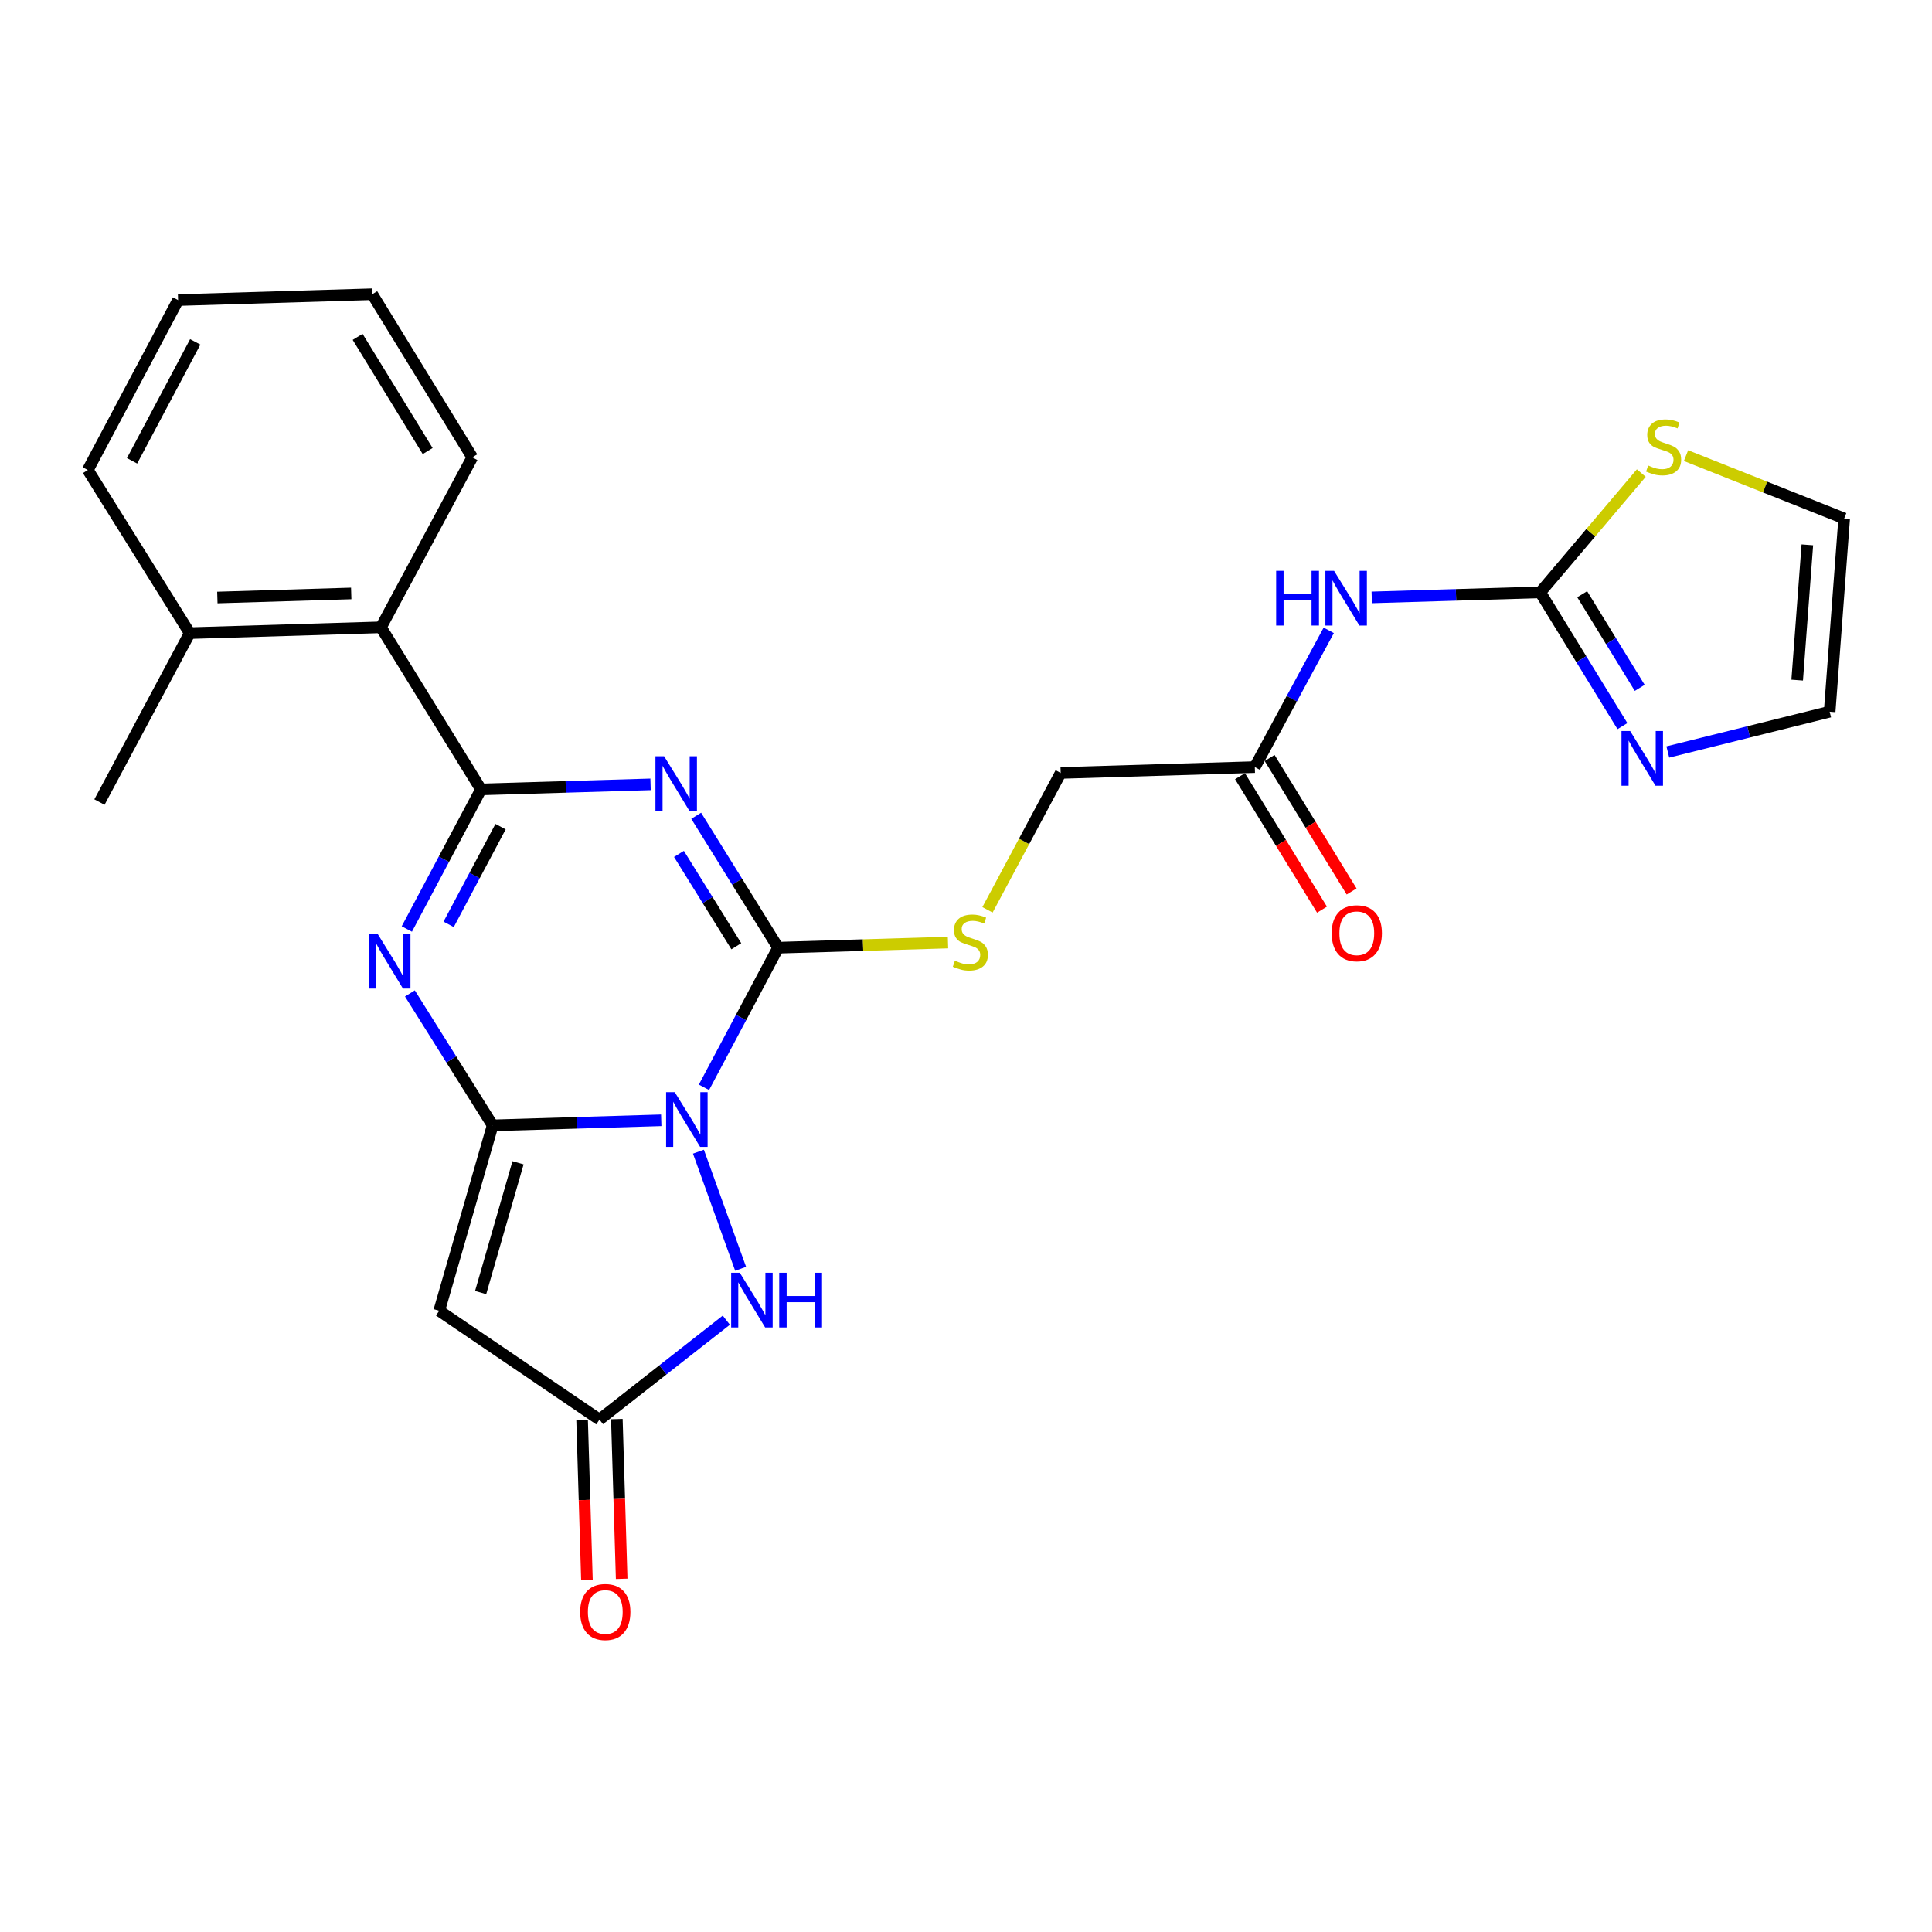 <?xml version='1.0' encoding='iso-8859-1'?>
<svg version='1.1' baseProfile='full'
              xmlns='http://www.w3.org/2000/svg'
                      xmlns:rdkit='http://www.rdkit.org/xml'
                      xmlns:xlink='http://www.w3.org/1999/xlink'
                  xml:space='preserve'
width='1000px' height='1000px' viewBox='0 0 1000 1000'>
<!-- END OF HEADER -->
<rect style='opacity:1.0;fill:#FFFFFF;stroke:none' width='1000' height='1000' x='0' y='0'> </rect>
<path class='bond-0' d='M 342.26,579.864 L 298.628,581.175' style='fill:none;fill-rule:evenodd;stroke:#0000FF;stroke-width:6px;stroke-linecap:butt;stroke-linejoin:miter;stroke-opacity:1' />
<path class='bond-0' d='M 298.628,581.175 L 254.996,582.485' style='fill:none;fill-rule:evenodd;stroke:#000000;stroke-width:6px;stroke-linecap:butt;stroke-linejoin:miter;stroke-opacity:1' />
<path class='bond-2' d='M 364.374,562.789 L 383.567,526.661' style='fill:none;fill-rule:evenodd;stroke:#0000FF;stroke-width:6px;stroke-linecap:butt;stroke-linejoin:miter;stroke-opacity:1' />
<path class='bond-2' d='M 383.567,526.661 L 402.76,490.532' style='fill:none;fill-rule:evenodd;stroke:#000000;stroke-width:6px;stroke-linecap:butt;stroke-linejoin:miter;stroke-opacity:1' />
<path class='bond-6' d='M 361.51,596.11 L 383.351,656.737' style='fill:none;fill-rule:evenodd;stroke:#0000FF;stroke-width:6px;stroke-linecap:butt;stroke-linejoin:miter;stroke-opacity:1' />
<path class='bond-3' d='M 254.996,582.485 L 233.582,548.34' style='fill:none;fill-rule:evenodd;stroke:#000000;stroke-width:6px;stroke-linecap:butt;stroke-linejoin:miter;stroke-opacity:1' />
<path class='bond-3' d='M 233.582,548.34 L 212.167,514.196' style='fill:none;fill-rule:evenodd;stroke:#0000FF;stroke-width:6px;stroke-linecap:butt;stroke-linejoin:miter;stroke-opacity:1' />
<path class='bond-5' d='M 254.996,582.485 L 227.341,678.445' style='fill:none;fill-rule:evenodd;stroke:#000000;stroke-width:6px;stroke-linecap:butt;stroke-linejoin:miter;stroke-opacity:1' />
<path class='bond-5' d='M 268.135,601.861 L 248.776,669.033' style='fill:none;fill-rule:evenodd;stroke:#000000;stroke-width:6px;stroke-linecap:butt;stroke-linejoin:miter;stroke-opacity:1' />
<path class='bond-1' d='M 360.347,422.256 L 381.553,456.394' style='fill:none;fill-rule:evenodd;stroke:#0000FF;stroke-width:6px;stroke-linecap:butt;stroke-linejoin:miter;stroke-opacity:1' />
<path class='bond-1' d='M 381.553,456.394 L 402.76,490.532' style='fill:none;fill-rule:evenodd;stroke:#000000;stroke-width:6px;stroke-linecap:butt;stroke-linejoin:miter;stroke-opacity:1' />
<path class='bond-1' d='M 351.426,441.991 L 366.271,465.887' style='fill:none;fill-rule:evenodd;stroke:#0000FF;stroke-width:6px;stroke-linecap:butt;stroke-linejoin:miter;stroke-opacity:1' />
<path class='bond-1' d='M 366.271,465.887 L 381.116,489.784' style='fill:none;fill-rule:evenodd;stroke:#000000;stroke-width:6px;stroke-linecap:butt;stroke-linejoin:miter;stroke-opacity:1' />
<path class='bond-4' d='M 336.73,405.991 L 292.845,407.298' style='fill:none;fill-rule:evenodd;stroke:#0000FF;stroke-width:6px;stroke-linecap:butt;stroke-linejoin:miter;stroke-opacity:1' />
<path class='bond-4' d='M 292.845,407.298 L 248.96,408.605' style='fill:none;fill-rule:evenodd;stroke:#000000;stroke-width:6px;stroke-linecap:butt;stroke-linejoin:miter;stroke-opacity:1' />
<path class='bond-12' d='M 402.76,490.532 L 446.72,489.203' style='fill:none;fill-rule:evenodd;stroke:#000000;stroke-width:6px;stroke-linecap:butt;stroke-linejoin:miter;stroke-opacity:1' />
<path class='bond-12' d='M 446.72,489.203 L 490.68,487.874' style='fill:none;fill-rule:evenodd;stroke:#CCCC00;stroke-width:6px;stroke-linecap:butt;stroke-linejoin:miter;stroke-opacity:1' />
<path class='bond-27' d='M 210.575,480.851 L 229.767,444.728' style='fill:none;fill-rule:evenodd;stroke:#0000FF;stroke-width:6px;stroke-linecap:butt;stroke-linejoin:miter;stroke-opacity:1' />
<path class='bond-27' d='M 229.767,444.728 L 248.96,408.605' style='fill:none;fill-rule:evenodd;stroke:#000000;stroke-width:6px;stroke-linecap:butt;stroke-linejoin:miter;stroke-opacity:1' />
<path class='bond-27' d='M 232.22,478.455 L 245.655,453.169' style='fill:none;fill-rule:evenodd;stroke:#0000FF;stroke-width:6px;stroke-linecap:butt;stroke-linejoin:miter;stroke-opacity:1' />
<path class='bond-27' d='M 245.655,453.169 L 259.089,427.883' style='fill:none;fill-rule:evenodd;stroke:#000000;stroke-width:6px;stroke-linecap:butt;stroke-linejoin:miter;stroke-opacity:1' />
<path class='bond-11' d='M 248.96,408.605 L 197.186,324.698' style='fill:none;fill-rule:evenodd;stroke:#000000;stroke-width:6px;stroke-linecap:butt;stroke-linejoin:miter;stroke-opacity:1' />
<path class='bond-26' d='M 227.341,678.445 L 310.288,734.786' style='fill:none;fill-rule:evenodd;stroke:#000000;stroke-width:6px;stroke-linecap:butt;stroke-linejoin:miter;stroke-opacity:1' />
<path class='bond-8' d='M 375.941,683.322 L 343.114,709.054' style='fill:none;fill-rule:evenodd;stroke:#0000FF;stroke-width:6px;stroke-linecap:butt;stroke-linejoin:miter;stroke-opacity:1' />
<path class='bond-8' d='M 343.114,709.054 L 310.288,734.786' style='fill:none;fill-rule:evenodd;stroke:#000000;stroke-width:6px;stroke-linecap:butt;stroke-linejoin:miter;stroke-opacity:1' />
<path class='bond-7' d='M 797.227,306.597 L 753.619,307.907' style='fill:none;fill-rule:evenodd;stroke:#000000;stroke-width:6px;stroke-linecap:butt;stroke-linejoin:miter;stroke-opacity:1' />
<path class='bond-7' d='M 753.619,307.907 L 710.011,309.218' style='fill:none;fill-rule:evenodd;stroke:#0000FF;stroke-width:6px;stroke-linecap:butt;stroke-linejoin:miter;stroke-opacity:1' />
<path class='bond-10' d='M 797.227,306.597 L 818.499,341.219' style='fill:none;fill-rule:evenodd;stroke:#000000;stroke-width:6px;stroke-linecap:butt;stroke-linejoin:miter;stroke-opacity:1' />
<path class='bond-10' d='M 818.499,341.219 L 839.77,375.842' style='fill:none;fill-rule:evenodd;stroke:#0000FF;stroke-width:6px;stroke-linecap:butt;stroke-linejoin:miter;stroke-opacity:1' />
<path class='bond-10' d='M 818.937,307.566 L 833.827,331.802' style='fill:none;fill-rule:evenodd;stroke:#000000;stroke-width:6px;stroke-linecap:butt;stroke-linejoin:miter;stroke-opacity:1' />
<path class='bond-10' d='M 833.827,331.802 L 848.718,356.037' style='fill:none;fill-rule:evenodd;stroke:#0000FF;stroke-width:6px;stroke-linecap:butt;stroke-linejoin:miter;stroke-opacity:1' />
<path class='bond-13' d='M 797.227,306.597 L 823.38,275.728' style='fill:none;fill-rule:evenodd;stroke:#000000;stroke-width:6px;stroke-linecap:butt;stroke-linejoin:miter;stroke-opacity:1' />
<path class='bond-13' d='M 823.38,275.728 L 849.534,244.858' style='fill:none;fill-rule:evenodd;stroke:#CCCC00;stroke-width:6px;stroke-linecap:butt;stroke-linejoin:miter;stroke-opacity:1' />
<path class='bond-16' d='M 301.297,735.058 L 302.547,776.403' style='fill:none;fill-rule:evenodd;stroke:#000000;stroke-width:6px;stroke-linecap:butt;stroke-linejoin:miter;stroke-opacity:1' />
<path class='bond-16' d='M 302.547,776.403 L 303.797,817.748' style='fill:none;fill-rule:evenodd;stroke:#FF0000;stroke-width:6px;stroke-linecap:butt;stroke-linejoin:miter;stroke-opacity:1' />
<path class='bond-16' d='M 319.279,734.514 L 320.529,775.859' style='fill:none;fill-rule:evenodd;stroke:#000000;stroke-width:6px;stroke-linecap:butt;stroke-linejoin:miter;stroke-opacity:1' />
<path class='bond-16' d='M 320.529,775.859 L 321.779,817.204' style='fill:none;fill-rule:evenodd;stroke:#FF0000;stroke-width:6px;stroke-linecap:butt;stroke-linejoin:miter;stroke-opacity:1' />
<path class='bond-9' d='M 687.761,326.261 L 668.627,361.656' style='fill:none;fill-rule:evenodd;stroke:#0000FF;stroke-width:6px;stroke-linecap:butt;stroke-linejoin:miter;stroke-opacity:1' />
<path class='bond-9' d='M 668.627,361.656 L 649.493,397.051' style='fill:none;fill-rule:evenodd;stroke:#000000;stroke-width:6px;stroke-linecap:butt;stroke-linejoin:miter;stroke-opacity:1' />
<path class='bond-15' d='M 863.259,389.229 L 905.144,378.807' style='fill:none;fill-rule:evenodd;stroke:#0000FF;stroke-width:6px;stroke-linecap:butt;stroke-linejoin:miter;stroke-opacity:1' />
<path class='bond-15' d='M 905.144,378.807 L 947.029,368.385' style='fill:none;fill-rule:evenodd;stroke:#000000;stroke-width:6px;stroke-linecap:butt;stroke-linejoin:miter;stroke-opacity:1' />
<path class='bond-19' d='M 197.186,324.698 L 98.197,327.706' style='fill:none;fill-rule:evenodd;stroke:#000000;stroke-width:6px;stroke-linecap:butt;stroke-linejoin:miter;stroke-opacity:1' />
<path class='bond-19' d='M 181.791,307.167 L 112.499,309.273' style='fill:none;fill-rule:evenodd;stroke:#000000;stroke-width:6px;stroke-linecap:butt;stroke-linejoin:miter;stroke-opacity:1' />
<path class='bond-21' d='M 197.186,324.698 L 244.462,236.723' style='fill:none;fill-rule:evenodd;stroke:#000000;stroke-width:6px;stroke-linecap:butt;stroke-linejoin:miter;stroke-opacity:1' />
<path class='bond-20' d='M 511.124,470.925 L 530.064,435.502' style='fill:none;fill-rule:evenodd;stroke:#CCCC00;stroke-width:6px;stroke-linecap:butt;stroke-linejoin:miter;stroke-opacity:1' />
<path class='bond-20' d='M 530.064,435.502 L 549.005,400.079' style='fill:none;fill-rule:evenodd;stroke:#000000;stroke-width:6px;stroke-linecap:butt;stroke-linejoin:miter;stroke-opacity:1' />
<path class='bond-17' d='M 872.678,235.832 L 913.612,252.095' style='fill:none;fill-rule:evenodd;stroke:#CCCC00;stroke-width:6px;stroke-linecap:butt;stroke-linejoin:miter;stroke-opacity:1' />
<path class='bond-17' d='M 913.612,252.095 L 954.545,268.357' style='fill:none;fill-rule:evenodd;stroke:#000000;stroke-width:6px;stroke-linecap:butt;stroke-linejoin:miter;stroke-opacity:1' />
<path class='bond-14' d='M 649.493,397.051 L 549.005,400.079' style='fill:none;fill-rule:evenodd;stroke:#000000;stroke-width:6px;stroke-linecap:butt;stroke-linejoin:miter;stroke-opacity:1' />
<path class='bond-18' d='M 641.828,401.759 L 663.047,436.301' style='fill:none;fill-rule:evenodd;stroke:#000000;stroke-width:6px;stroke-linecap:butt;stroke-linejoin:miter;stroke-opacity:1' />
<path class='bond-18' d='M 663.047,436.301 L 684.266,470.843' style='fill:none;fill-rule:evenodd;stroke:#FF0000;stroke-width:6px;stroke-linecap:butt;stroke-linejoin:miter;stroke-opacity:1' />
<path class='bond-18' d='M 657.158,392.342 L 678.376,426.885' style='fill:none;fill-rule:evenodd;stroke:#000000;stroke-width:6px;stroke-linecap:butt;stroke-linejoin:miter;stroke-opacity:1' />
<path class='bond-18' d='M 678.376,426.885 L 699.595,461.427' style='fill:none;fill-rule:evenodd;stroke:#FF0000;stroke-width:6px;stroke-linecap:butt;stroke-linejoin:miter;stroke-opacity:1' />
<path class='bond-29' d='M 947.029,368.385 L 954.545,268.357' style='fill:none;fill-rule:evenodd;stroke:#000000;stroke-width:6px;stroke-linecap:butt;stroke-linejoin:miter;stroke-opacity:1' />
<path class='bond-29' d='M 930.217,352.033 L 935.478,282.013' style='fill:none;fill-rule:evenodd;stroke:#000000;stroke-width:6px;stroke-linecap:butt;stroke-linejoin:miter;stroke-opacity:1' />
<path class='bond-22' d='M 98.197,327.706 L 51.471,415.151' style='fill:none;fill-rule:evenodd;stroke:#000000;stroke-width:6px;stroke-linecap:butt;stroke-linejoin:miter;stroke-opacity:1' />
<path class='bond-23' d='M 98.197,327.706 L 45.455,243.28' style='fill:none;fill-rule:evenodd;stroke:#000000;stroke-width:6px;stroke-linecap:butt;stroke-linejoin:miter;stroke-opacity:1' />
<path class='bond-24' d='M 244.462,236.723 L 192.679,152.297' style='fill:none;fill-rule:evenodd;stroke:#000000;stroke-width:6px;stroke-linecap:butt;stroke-linejoin:miter;stroke-opacity:1' />
<path class='bond-24' d='M 221.359,233.466 L 185.11,174.367' style='fill:none;fill-rule:evenodd;stroke:#000000;stroke-width:6px;stroke-linecap:butt;stroke-linejoin:miter;stroke-opacity:1' />
<path class='bond-28' d='M 45.455,243.28 L 92.17,155.325' style='fill:none;fill-rule:evenodd;stroke:#000000;stroke-width:6px;stroke-linecap:butt;stroke-linejoin:miter;stroke-opacity:1' />
<path class='bond-28' d='M 68.351,238.526 L 101.052,176.958' style='fill:none;fill-rule:evenodd;stroke:#000000;stroke-width:6px;stroke-linecap:butt;stroke-linejoin:miter;stroke-opacity:1' />
<path class='bond-25' d='M 192.679,152.297 L 92.17,155.325' style='fill:none;fill-rule:evenodd;stroke:#000000;stroke-width:6px;stroke-linecap:butt;stroke-linejoin:miter;stroke-opacity:1' />
<path  class='atom-0' d='M 349.255 565.306
L 358.535 580.306
Q 359.455 581.786, 360.935 584.466
Q 362.415 587.146, 362.495 587.306
L 362.495 565.306
L 366.255 565.306
L 366.255 593.626
L 362.375 593.626
L 352.415 577.226
Q 351.255 575.306, 350.015 573.106
Q 348.815 570.906, 348.455 570.226
L 348.455 593.626
L 344.775 593.626
L 344.775 565.306
L 349.255 565.306
' fill='#0000FF'/>
<path  class='atom-2' d='M 343.737 391.436
L 353.017 406.436
Q 353.937 407.916, 355.417 410.596
Q 356.897 413.276, 356.977 413.436
L 356.977 391.436
L 360.737 391.436
L 360.737 419.756
L 356.857 419.756
L 346.897 403.356
Q 345.737 401.436, 344.497 399.236
Q 343.297 397.036, 342.937 396.356
L 342.937 419.756
L 339.257 419.756
L 339.257 391.436
L 343.737 391.436
' fill='#0000FF'/>
<path  class='atom-4' d='M 195.454 483.369
L 204.734 498.369
Q 205.654 499.849, 207.134 502.529
Q 208.614 505.209, 208.694 505.369
L 208.694 483.369
L 212.454 483.369
L 212.454 511.689
L 208.574 511.689
L 198.614 495.289
Q 197.454 493.369, 196.214 491.169
Q 195.014 488.969, 194.654 488.289
L 194.654 511.689
L 190.974 511.689
L 190.974 483.369
L 195.454 483.369
' fill='#0000FF'/>
<path  class='atom-7' d='M 382.927 658.778
L 392.207 673.778
Q 393.127 675.258, 394.607 677.938
Q 396.087 680.618, 396.167 680.778
L 396.167 658.778
L 399.927 658.778
L 399.927 687.098
L 396.047 687.098
L 386.087 670.698
Q 384.927 668.778, 383.687 666.578
Q 382.487 664.378, 382.127 663.698
L 382.127 687.098
L 378.447 687.098
L 378.447 658.778
L 382.927 658.778
' fill='#0000FF'/>
<path  class='atom-7' d='M 403.327 658.778
L 407.167 658.778
L 407.167 670.818
L 421.647 670.818
L 421.647 658.778
L 425.487 658.778
L 425.487 687.098
L 421.647 687.098
L 421.647 674.018
L 407.167 674.018
L 407.167 687.098
L 403.327 687.098
L 403.327 658.778
' fill='#0000FF'/>
<path  class='atom-10' d='M 660.538 295.456
L 664.378 295.456
L 664.378 307.496
L 678.858 307.496
L 678.858 295.456
L 682.698 295.456
L 682.698 323.776
L 678.858 323.776
L 678.858 310.696
L 664.378 310.696
L 664.378 323.776
L 660.538 323.776
L 660.538 295.456
' fill='#0000FF'/>
<path  class='atom-10' d='M 690.498 295.456
L 699.778 310.456
Q 700.698 311.936, 702.178 314.616
Q 703.658 317.296, 703.738 317.456
L 703.738 295.456
L 707.498 295.456
L 707.498 323.776
L 703.618 323.776
L 693.658 307.376
Q 692.498 305.456, 691.258 303.256
Q 690.058 301.056, 689.698 300.376
L 689.698 323.776
L 686.018 323.776
L 686.018 295.456
L 690.498 295.456
' fill='#0000FF'/>
<path  class='atom-11' d='M 843.759 378.363
L 853.039 393.363
Q 853.959 394.843, 855.439 397.523
Q 856.919 400.203, 856.999 400.363
L 856.999 378.363
L 860.759 378.363
L 860.759 406.683
L 856.879 406.683
L 846.919 390.283
Q 845.759 388.363, 844.519 386.163
Q 843.319 383.963, 842.959 383.283
L 842.959 406.683
L 839.279 406.683
L 839.279 378.363
L 843.759 378.363
' fill='#0000FF'/>
<path  class='atom-13' d='M 494.249 497.244
Q 494.569 497.364, 495.889 497.924
Q 497.209 498.484, 498.649 498.844
Q 500.129 499.164, 501.569 499.164
Q 504.249 499.164, 505.809 497.884
Q 507.369 496.564, 507.369 494.284
Q 507.369 492.724, 506.569 491.764
Q 505.809 490.804, 504.609 490.284
Q 503.409 489.764, 501.409 489.164
Q 498.889 488.404, 497.369 487.684
Q 495.889 486.964, 494.809 485.444
Q 493.769 483.924, 493.769 481.364
Q 493.769 477.804, 496.169 475.604
Q 498.609 473.404, 503.409 473.404
Q 506.689 473.404, 510.409 474.964
L 509.489 478.044
Q 506.089 476.644, 503.529 476.644
Q 500.769 476.644, 499.249 477.804
Q 497.729 478.924, 497.769 480.884
Q 497.769 482.404, 498.529 483.324
Q 499.329 484.244, 500.449 484.764
Q 501.609 485.284, 503.529 485.884
Q 506.089 486.684, 507.609 487.484
Q 509.129 488.284, 510.209 489.924
Q 511.329 491.524, 511.329 494.284
Q 511.329 498.204, 508.689 500.324
Q 506.089 502.404, 501.729 502.404
Q 499.209 502.404, 497.289 501.844
Q 495.409 501.324, 493.169 500.404
L 494.249 497.244
' fill='#CCCC00'/>
<path  class='atom-14' d='M 853.084 240.946
Q 853.404 241.066, 854.724 241.626
Q 856.044 242.186, 857.484 242.546
Q 858.964 242.866, 860.404 242.866
Q 863.084 242.866, 864.644 241.586
Q 866.204 240.266, 866.204 237.986
Q 866.204 236.426, 865.404 235.466
Q 864.644 234.506, 863.444 233.986
Q 862.244 233.466, 860.244 232.866
Q 857.724 232.106, 856.204 231.386
Q 854.724 230.666, 853.644 229.146
Q 852.604 227.626, 852.604 225.066
Q 852.604 221.506, 855.004 219.306
Q 857.444 217.106, 862.244 217.106
Q 865.524 217.106, 869.244 218.666
L 868.324 221.746
Q 864.924 220.346, 862.364 220.346
Q 859.604 220.346, 858.084 221.506
Q 856.564 222.626, 856.604 224.586
Q 856.604 226.106, 857.364 227.026
Q 858.164 227.946, 859.284 228.466
Q 860.444 228.986, 862.364 229.586
Q 864.924 230.386, 866.444 231.186
Q 867.964 231.986, 869.044 233.626
Q 870.164 235.226, 870.164 237.986
Q 870.164 241.906, 867.524 244.026
Q 864.924 246.106, 860.564 246.106
Q 858.044 246.106, 856.124 245.546
Q 854.244 245.026, 852.004 244.106
L 853.084 240.946
' fill='#CCCC00'/>
<path  class='atom-17' d='M 300.296 834.365
Q 300.296 827.565, 303.656 823.765
Q 307.016 819.965, 313.296 819.965
Q 319.576 819.965, 322.936 823.765
Q 326.296 827.565, 326.296 834.365
Q 326.296 841.245, 322.896 845.165
Q 319.496 849.045, 313.296 849.045
Q 307.056 849.045, 303.656 845.165
Q 300.296 841.285, 300.296 834.365
M 313.296 845.845
Q 317.616 845.845, 319.936 842.965
Q 322.296 840.045, 322.296 834.365
Q 322.296 828.805, 319.936 826.005
Q 317.616 823.165, 313.296 823.165
Q 308.976 823.165, 306.616 825.965
Q 304.296 828.765, 304.296 834.365
Q 304.296 840.085, 306.616 842.965
Q 308.976 845.845, 313.296 845.845
' fill='#FF0000'/>
<path  class='atom-19' d='M 689.276 483.056
Q 689.276 476.256, 692.636 472.456
Q 695.996 468.656, 702.276 468.656
Q 708.556 468.656, 711.916 472.456
Q 715.276 476.256, 715.276 483.056
Q 715.276 489.936, 711.876 493.856
Q 708.476 497.736, 702.276 497.736
Q 696.036 497.736, 692.636 493.856
Q 689.276 489.976, 689.276 483.056
M 702.276 494.536
Q 706.596 494.536, 708.916 491.656
Q 711.276 488.736, 711.276 483.056
Q 711.276 477.496, 708.916 474.696
Q 706.596 471.856, 702.276 471.856
Q 697.956 471.856, 695.596 474.656
Q 693.276 477.456, 693.276 483.056
Q 693.276 488.776, 695.596 491.656
Q 697.956 494.536, 702.276 494.536
' fill='#FF0000'/>
</svg>
